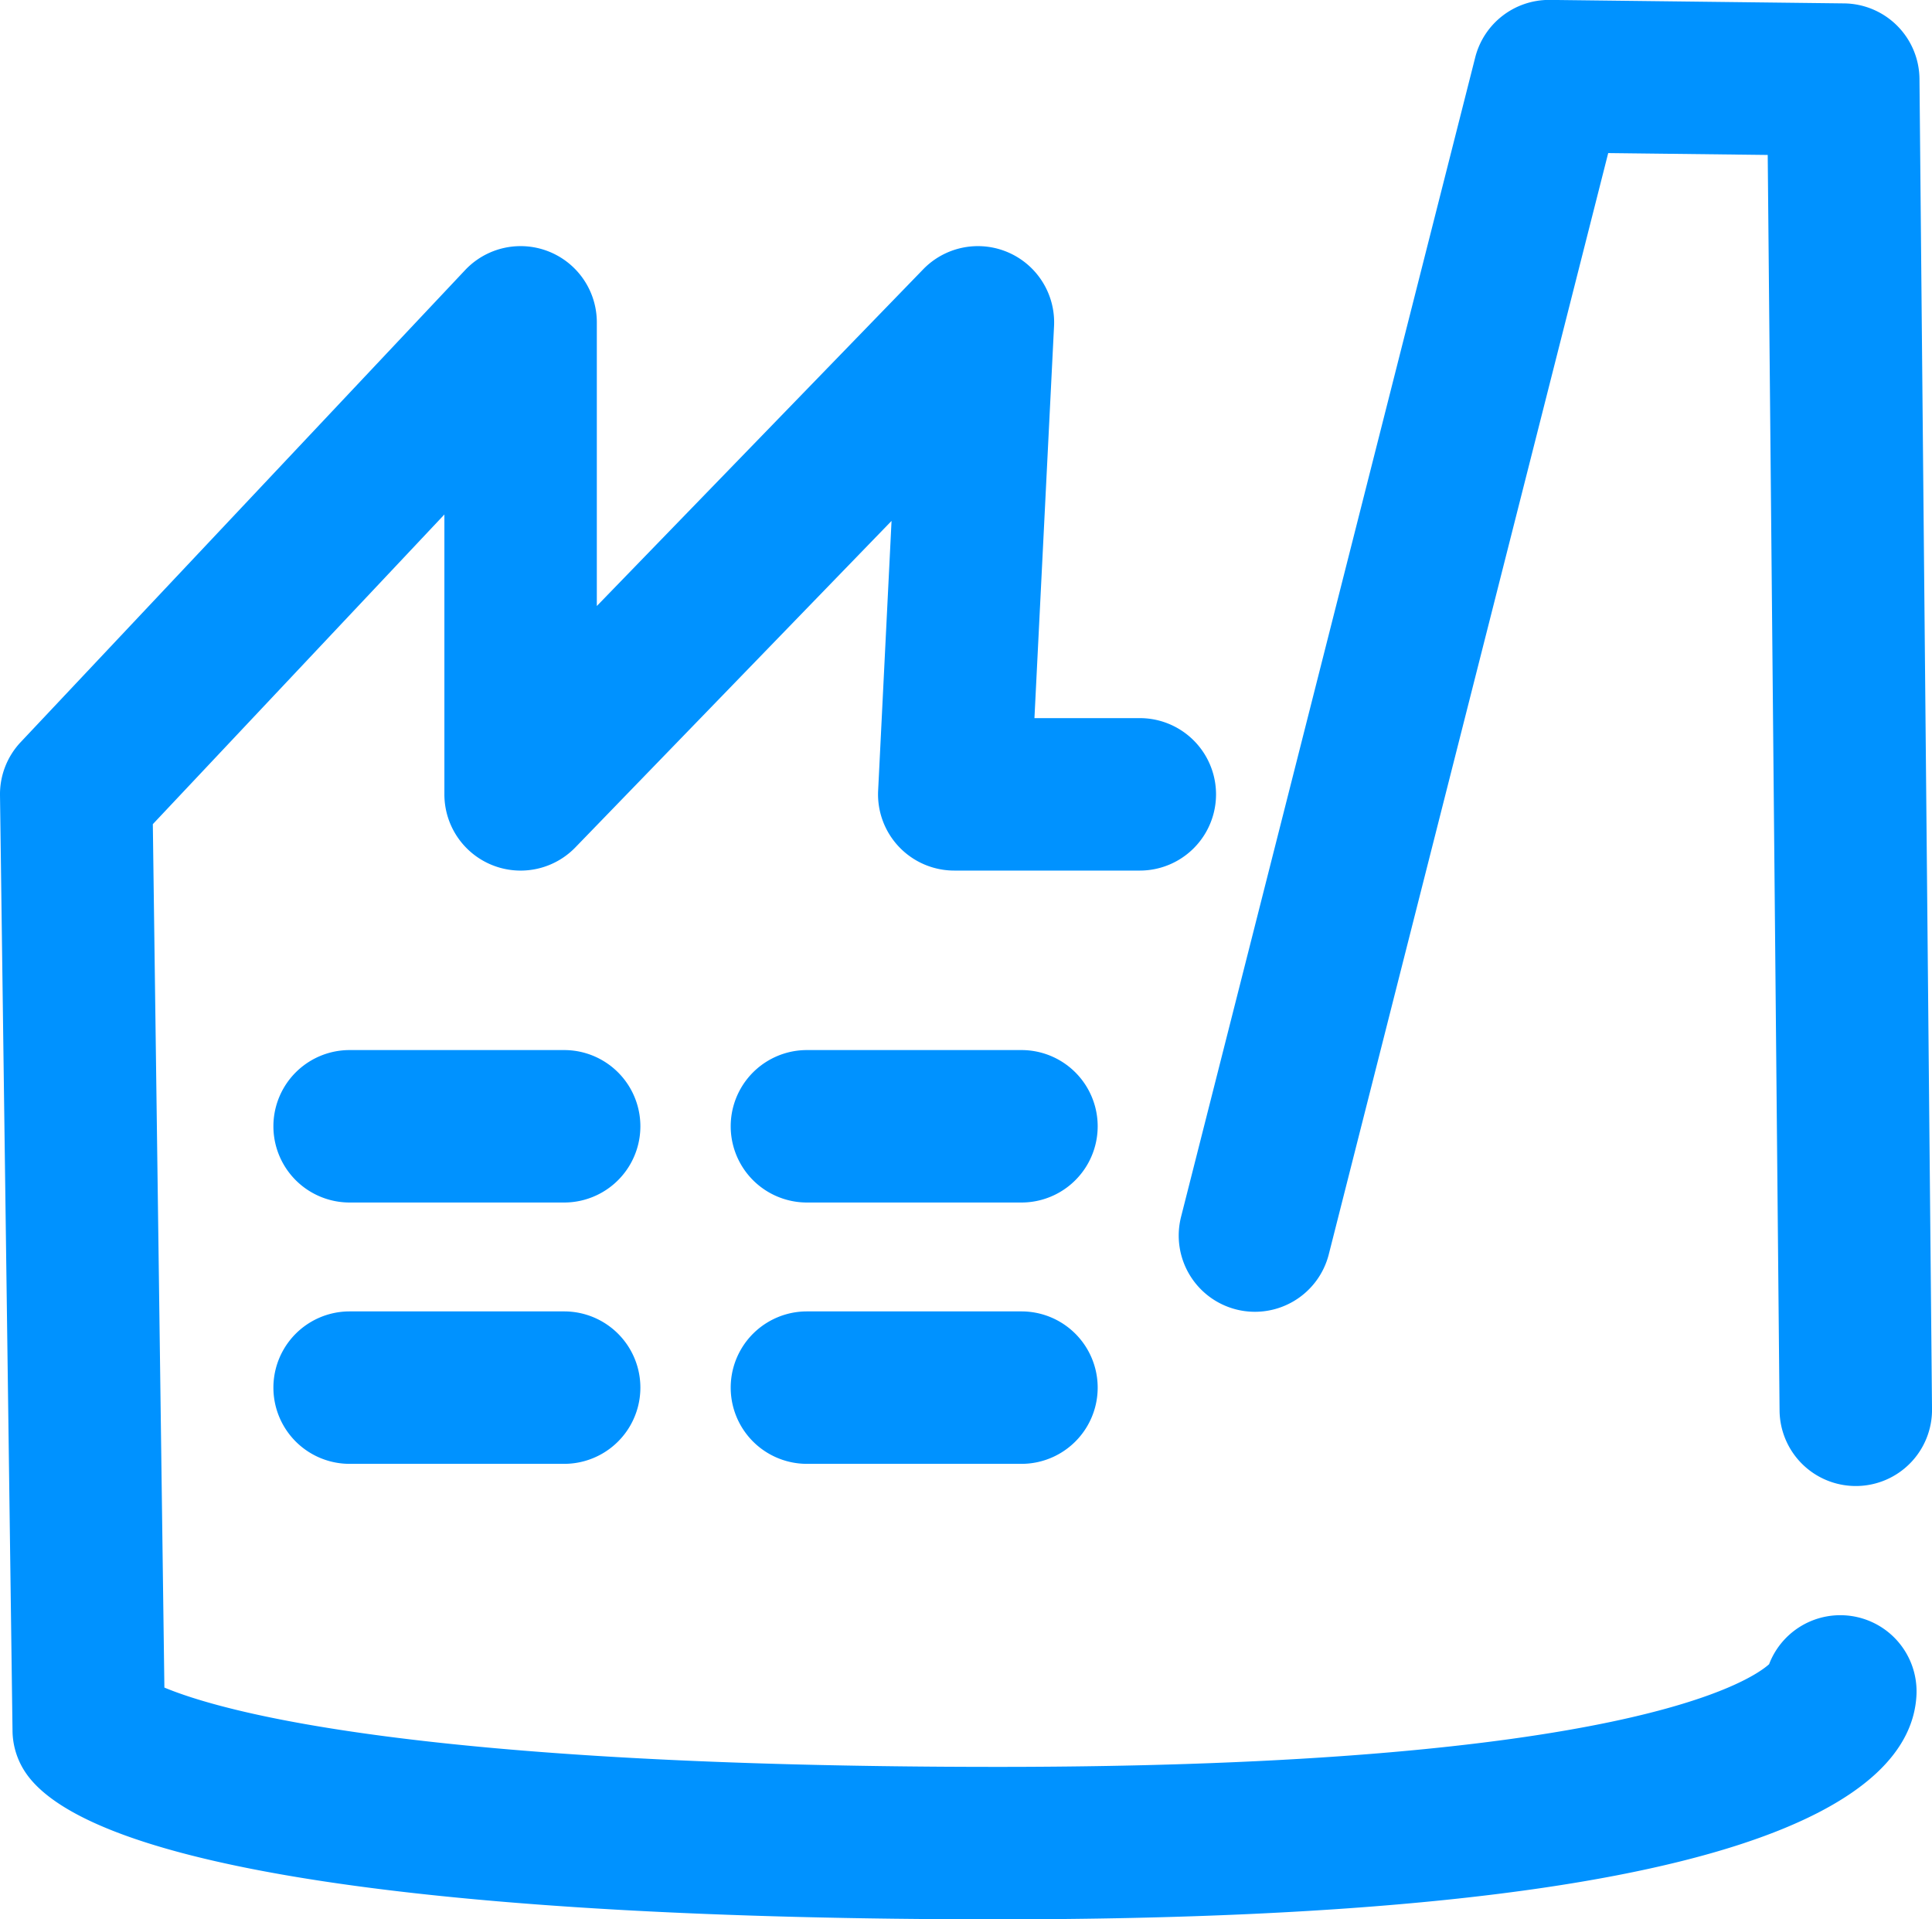 <svg xmlns="http://www.w3.org/2000/svg" width="88.72" height="88.132" viewBox="0 0 88.72 88.132">
  <g id="Group_991" data-name="Group 991" transform="translate(-1386.785 -609.173)">
    <path id="Path_1464" data-name="Path 1464" d="M1471.48,683.345a3.5,3.5,0,0,0-3.456,2.246c-.859.768-6.683,4.714-35.418,4.714-26.578,0-35.584-2.522-38.272-3.642l-.531-39.646,13.389-14.22v12.851a3.5,3.5,0,0,0,6.015,2.435l14.519-14.991-.616,12.383a3.5,3.5,0,0,0,3.5,3.673h8.517a3.5,3.5,0,0,0,0-7h-4.839l.9-18a3.5,3.5,0,0,0-6.01-2.608L1414.192,637V623.975a3.5,3.5,0,0,0-6.048-2.4l-20.408,21.674a3.493,3.493,0,0,0-.951,2.446l.575,42.961a3.493,3.493,0,0,0,.578,1.879c2.876,4.365,18.74,6.77,44.668,6.77,34.417,0,41.937-5.591,42.185-10.281A3.5,3.5,0,0,0,1471.48,683.345Z" fill="#0092ff"/>
    <path id="Path_1465" data-name="Path 1465" d="M1443.551,669.3a3.5,3.5,0,0,0,4.254-2.532l12.831-50.566,7.325.086.544,57.653a3.5,3.5,0,0,0,3.5,3.467h.034a3.5,3.5,0,0,0,3.467-3.534l-.576-61.079a3.5,3.5,0,0,0-3.459-3.466l-13.508-.16h-.042a3.5,3.5,0,0,0-3.392,2.64l-13.508,53.238A3.5,3.5,0,0,0,1443.551,669.3Z" fill="#0092ff"/>
    <path id="Path_1466" data-name="Path 1466" d="M1412.692,657.39h-9.852a3.5,3.5,0,0,0,0,7h9.852a3.5,3.5,0,0,0,0-7Z" fill="#0092ff"/>
    <path id="Path_1467" data-name="Path 1467" d="M1433.692,657.39h-9.852a3.5,3.5,0,0,0,0,7h9.852a3.5,3.5,0,0,0,0-7Z" fill="#0092ff"/>
    <path id="Path_1468" data-name="Path 1468" d="M1412.692,669.39h-9.852a3.5,3.5,0,0,0,0,7h9.852a3.5,3.5,0,0,0,0-7Z" fill="#0092ff"/>
    <path id="Path_1469" data-name="Path 1469" d="M1433.692,669.39h-9.852a3.5,3.5,0,0,0,0,7h9.852a3.5,3.5,0,0,0,0-7Z" fill="#0092ff"/>
  </g>
</svg>
